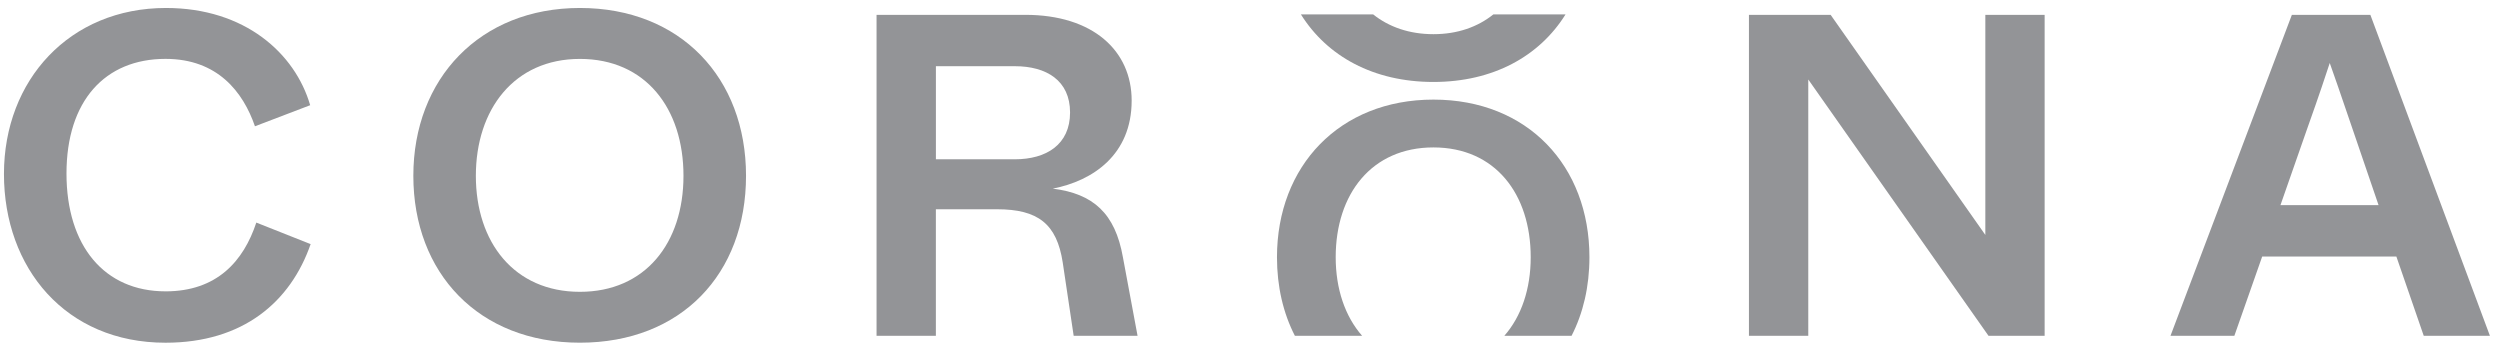 <svg width="158" height="22" viewBox="0 0 158 22" fill="none" xmlns="http://www.w3.org/2000/svg">
<g clip-path="url(#clip0_2411_12)">
<path d="M10.46 18.413C6.596 18.413 4.202 15.543 4.202 10.965C4.202 6.387 6.625 3.721 10.46 3.721C13.748 3.721 15.363 5.808 16.113 7.981L19.603 6.649C18.651 3.374 15.479 0.504 10.489 0.504C4.403 0.504 0.25 5.055 0.25 10.996C0.25 16.937 4.143 21.66 10.46 21.66C15.363 21.66 18.363 19.08 19.632 15.428L16.199 14.067C15.392 16.501 13.719 18.414 10.46 18.414V18.413Z" fill="#939497"/>
<path d="M36.649 0.504C30.334 0.504 26.123 4.968 26.123 11.11C26.123 17.253 30.247 21.658 36.649 21.658C43.052 21.658 47.149 17.311 47.149 11.11C47.149 4.91 42.995 0.504 36.649 0.504ZM36.649 18.443C32.496 18.443 30.074 15.314 30.074 11.112C30.074 6.91 32.496 3.723 36.649 3.723C40.803 3.723 43.196 6.852 43.196 11.112C43.196 15.372 40.774 18.443 36.649 18.443Z" fill="#939497"/>
<path d="M66.532 11.922C69.07 11.428 71.521 9.778 71.521 6.358C71.521 3.2 69.07 0.938 64.801 0.938H55.398V21.224H59.147V13.225H63.011C65.607 13.225 66.79 14.153 67.164 16.587L67.856 21.223H71.894L70.97 16.267C70.481 13.485 69.095 12.239 66.528 11.92L66.532 11.922ZM64.138 10.067H59.149V4.184H64.138C66.129 4.184 67.628 5.082 67.628 7.11C67.628 9.138 66.129 10.067 64.138 10.067Z" fill="#939497"/>
<path d="M125.473 9.922V14.848L115.696 0.938H110.533V21.224H114.283V10.82V5.024L125.675 21.224H129.221V0.938H125.473V9.922Z" fill="#939497"/>
<path d="M144.846 0.938L137.174 21.224H141.211L142.971 16.211H151.45L153.181 21.224H157.363L149.807 0.938H144.846ZM144.125 12.965L145.827 8.097C146.634 5.837 146.981 4.765 147.24 3.982C147.529 4.794 147.874 5.779 148.652 8.068L150.325 12.965H144.123H144.125Z" fill="#939497"/>
<path d="M90.593 5.18C94.36 5.18 97.289 3.56 98.943 0.909H94.382C93.394 1.702 92.118 2.16 90.593 2.16C89.068 2.16 87.774 1.703 86.783 0.909H82.217C83.874 3.56 86.808 5.18 90.593 5.18Z" fill="#939497"/>
<path d="M90.592 6.295C84.661 6.295 80.705 10.487 80.705 16.257C80.705 18.117 81.103 19.796 81.837 21.224H86.087C85.004 19.992 84.416 18.255 84.416 16.257C84.416 12.256 86.691 9.317 90.592 9.317C94.494 9.317 96.741 12.256 96.741 16.257C96.741 18.257 96.153 19.994 95.073 21.224H99.322C100.054 19.796 100.452 18.117 100.452 16.257C100.452 10.487 96.551 6.295 90.592 6.295Z" fill="#939497"/>
</g>
<defs>
<clipPath id="clip0_2411_12">
<rect width="158" height="22" fill="white"/>
</clipPath>
</defs>
</svg>
